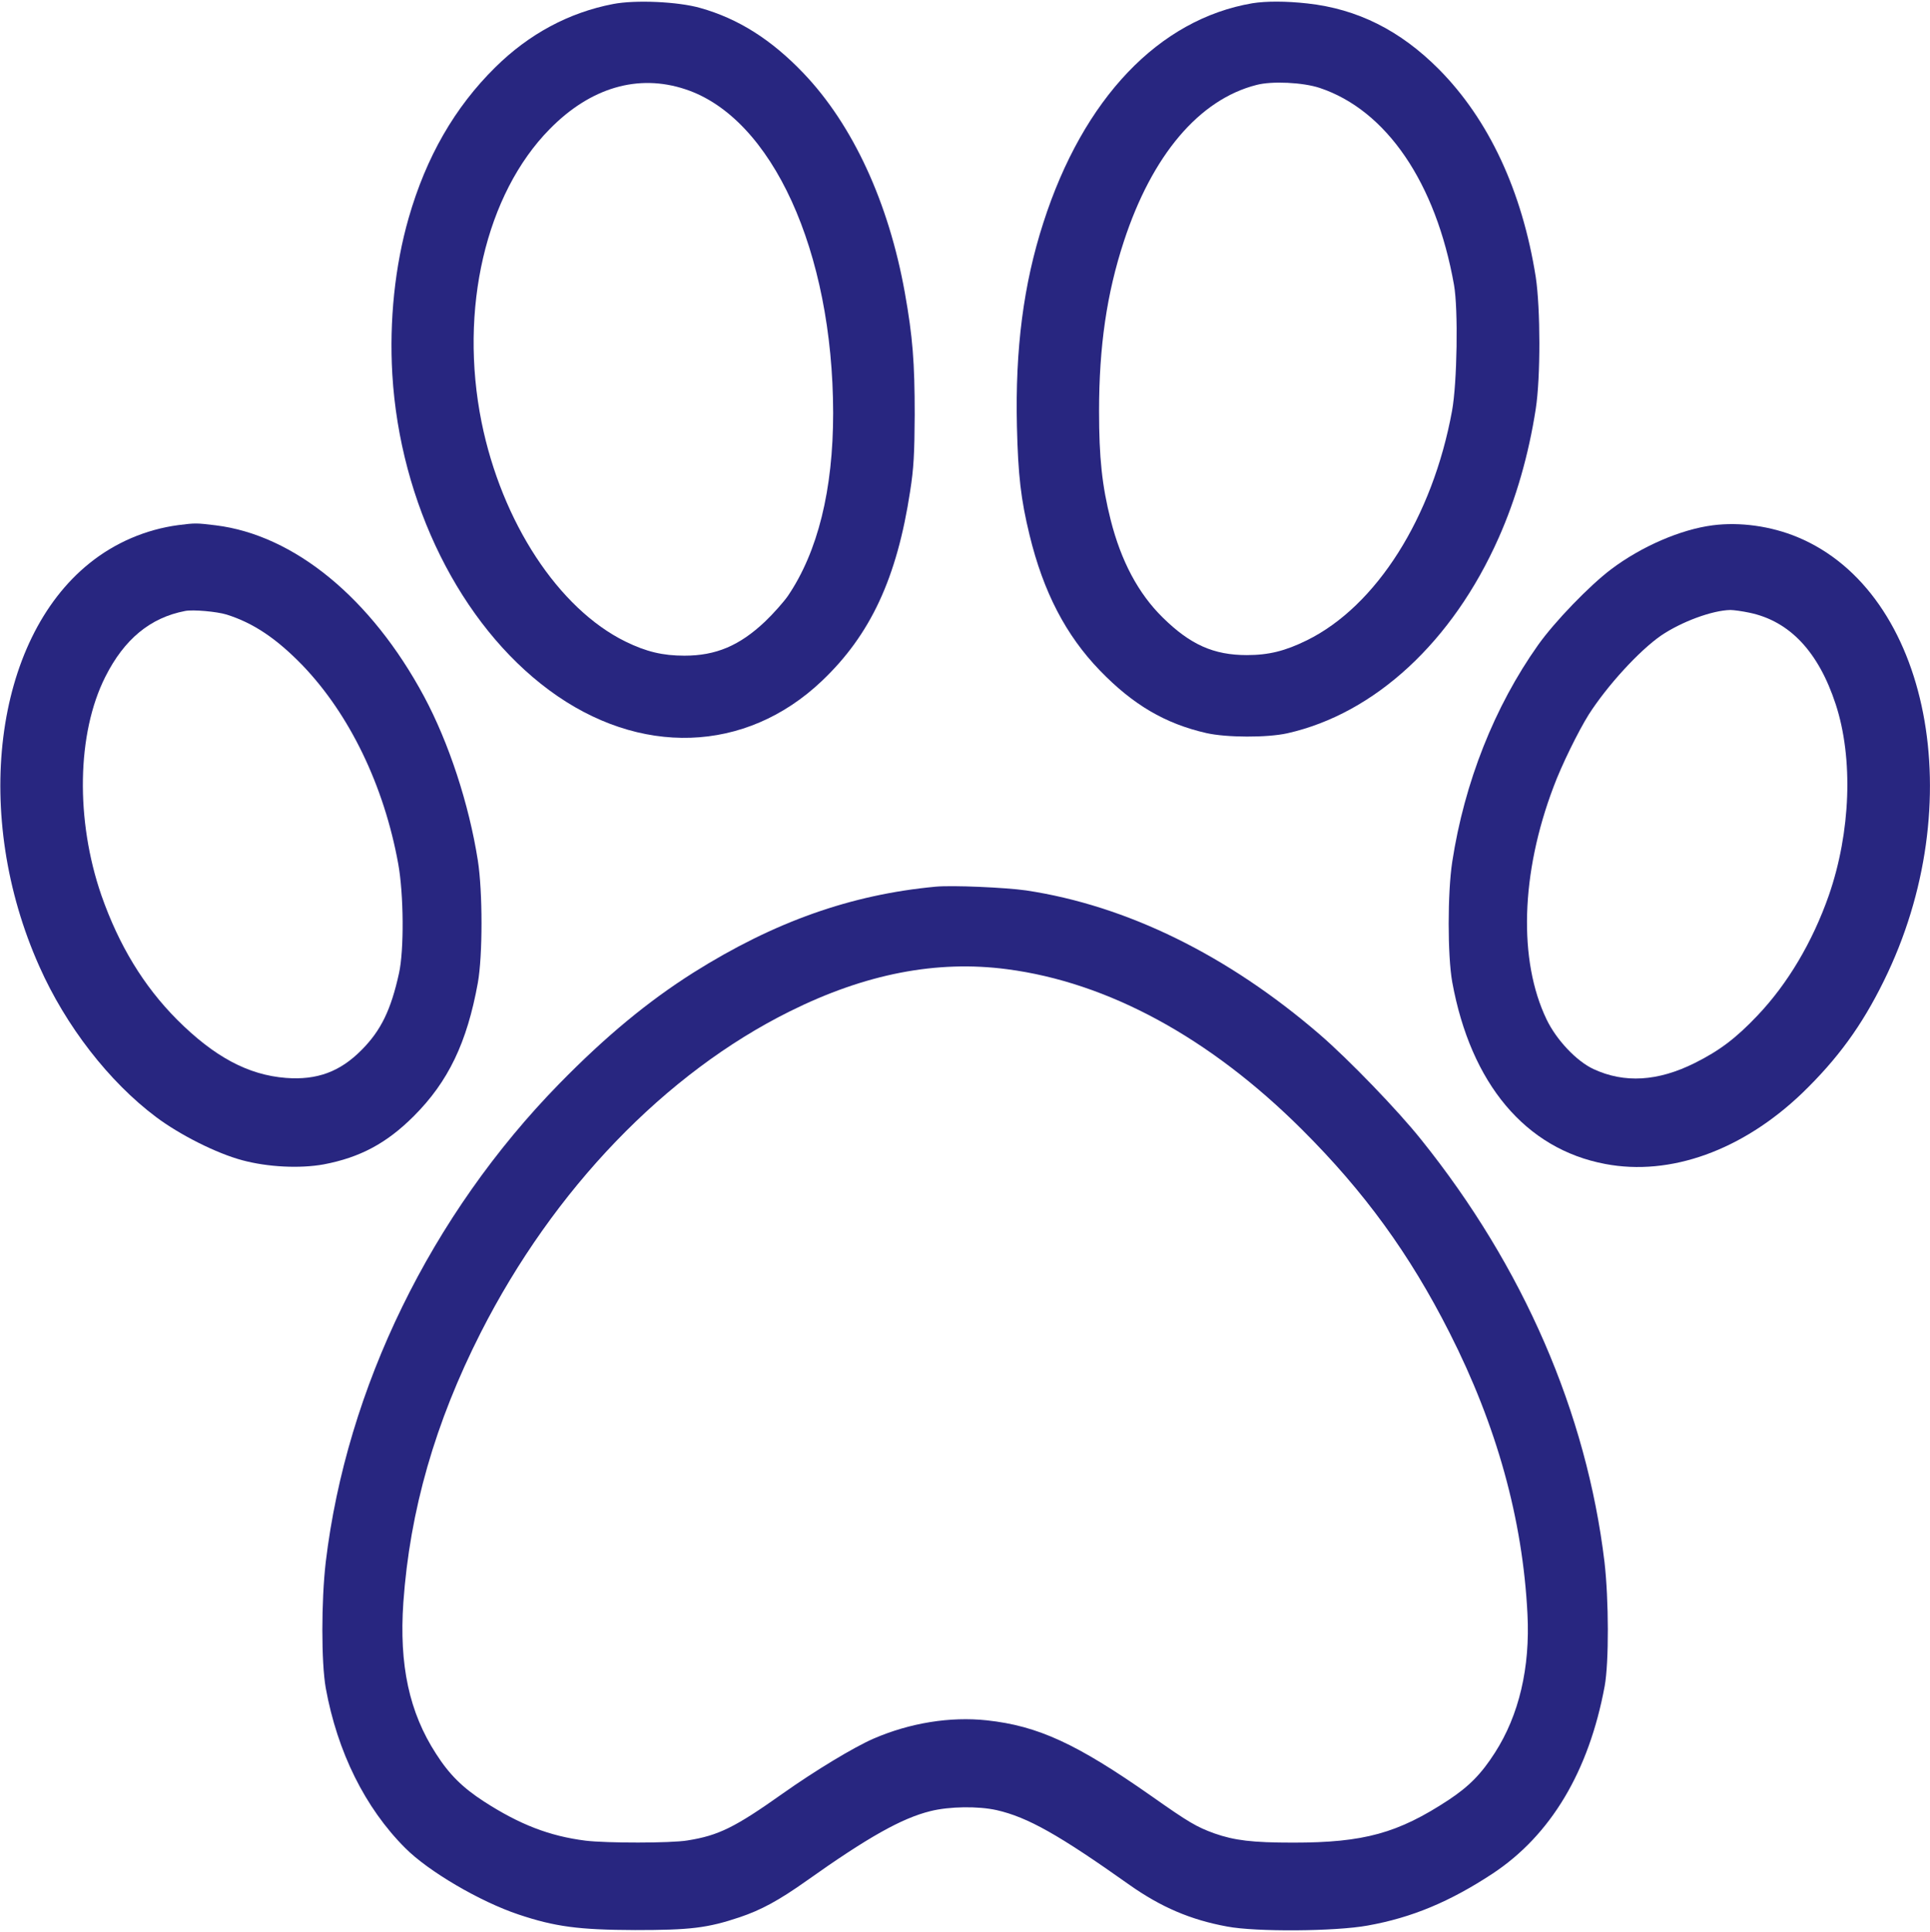<svg version="1.1" xmlns="http://www.w3.org/2000/svg" xmlns:xlink="http://www.w3.org/1999/xlink" width="980pt" height="981pt" viewBox="0,0,255.732,256"><g fill="#282680" fill-rule="nonzero" stroke="none" stroke-width="1" stroke-linecap="butt" stroke-linejoin="miter" stroke-miterlimit="10" stroke-dasharray="" stroke-dashoffset="0" font-family="none" font-weight="none" font-size="none" text-anchor="none" style="mix-blend-mode: normal"><g transform="translate(-0.008,-0.094) scale(0.261,0.261)"><g transform="translate(0,981) scale(0.1,-0.1)"><path d="M3113,9786c-224,-43 -427,-152 -598,-321c-206,-203 -351,-455 -440,-765c-70,-244 -99,-522 -83,-795c39,-652 346,-1270 796,-1603c458,-339 997,-321 1384,46c248,235 382,524 449,965c18,115 22,189 23,387c0,266 -10,396 -50,620c-82,458 -264,852 -514,1114c-163,171 -332,278 -525,332c-112,32 -328,42 -442,20zM3480,9353c440,-145 749,-823 750,-1644c0,-390 -78,-705 -230,-929c-21,-30 -73,-89 -116,-130c-129,-122 -249,-173 -409,-173c-110,0 -194,20 -300,72c-339,167 -627,605 -730,1114c-115,572 21,1158 346,1488c207,211 449,282 689,202z"></path><path d="M6359,9790c-475,-81 -859,-483 -1062,-1115c-101,-313 -143,-641 -134,-1033c6,-250 20,-371 64,-552c70,-289 184,-509 357,-688c168,-174 331,-270 541,-318c102,-23 308,-24 411,-1c444,100 839,465 1073,993c88,198 152,421 188,654c25,161 24,511 0,670c-69,436 -238,799 -492,1055c-196,197 -413,306 -668,334c-108,12 -209,12 -278,1zM6700,9360c339,-113 590,-481 682,-1000c22,-124 16,-498 -10,-640c-99,-541 -384,-991 -737,-1165c-110,-54 -193,-75 -305,-75c-168,0 -287,53 -427,191c-124,122 -211,286 -264,495c-44,174 -59,317 -59,552c0,329 39,598 126,863c143,437 382,720 673,794c79,21 237,13 321,-15z"></path><path d="M905,7140c-164,-22 -321,-89 -451,-194c-485,-390 -596,-1282 -254,-2047c134,-302 354,-586 593,-765c120,-90 306,-184 437,-219c130,-35 293,-43 414,-21c184,35 319,107 457,245c175,175 270,373 325,676c25,139 25,464 0,623c-45,286 -147,597 -273,832c-268,499 -659,820 -1058,869c-99,12 -103,12 -190,1zM1150,6686c137,-43 254,-122 386,-258c239,-249 414,-611 486,-1008c28,-155 30,-437 4,-555c-41,-187 -92,-292 -191,-391c-109,-110 -226,-153 -383,-141c-193,15 -365,108 -553,296c-170,171 -295,377 -384,631c-132,382 -125,823 20,1110c96,191 228,300 405,334c40,8 161,-3 210,-18z"></path><path d="M8695,7139c-162,-21 -361,-107 -515,-223c-110,-83 -287,-266 -372,-386c-220,-311 -373,-696 -435,-1100c-24,-157 -24,-476 0,-610c94,-516 372,-848 777,-924c330,-63 696,69 999,359c180,174 303,342 415,570c444,899 235,1974 -438,2254c-135,56 -292,78 -431,60zM8883,6695c204,-43 350,-199 437,-465c90,-275 76,-650 -35,-970c-83,-237 -209,-449 -362,-610c-109,-115 -192,-178 -318,-241c-188,-94 -358,-104 -515,-31c-86,40 -188,148 -238,252c-144,300 -131,742 35,1180c41,111 127,285 179,368c94,147 256,324 367,401c103,70 259,128 352,130c17,0 60,-6 98,-14z"></path><path d="M4750,5304c-429,-40 -819,-178 -1229,-436c-231,-146 -446,-324 -681,-564c-652,-667 -1080,-1545 -1186,-2429c-23,-199 -23,-510 0,-640c59,-325 200,-609 403,-812c118,-119 381,-273 576,-338c185,-62 306,-78 592,-79c278,0 366,10 530,65c110,37 200,86 341,186c310,220 482,317 628,353c96,24 242,26 336,5c158,-36 317,-126 675,-380c159,-112 309,-177 495,-211c146,-28 551,-25 714,5c224,40 417,121 633,263c296,195 490,520 570,953c22,121 21,439 -1,630c-91,758 -412,1499 -931,2145c-118,148 -367,406 -514,533c-467,403 -980,655 -1491,732c-105,15 -376,27 -460,19zM5113,4885c513,-67 1030,-348 1498,-815c315,-314 546,-631 748,-1030c240,-473 372,-948 396,-1430c14,-271 -43,-513 -165,-703c-69,-108 -131,-171 -235,-240c-257,-169 -430,-217 -789,-217c-209,0 -298,11 -401,47c-90,33 -127,54 -320,190c-378,265 -575,356 -835,384c-186,20 -390,-13 -575,-93c-99,-43 -296,-162 -460,-278c-244,-173 -327,-214 -485,-239c-83,-14 -411,-14 -517,-1c-183,23 -335,82 -516,199c-108,70 -176,137 -243,242c-136,210 -188,450 -166,769c33,466 161,913 393,1370c370,728 937,1317 1569,1631c384,191 746,261 1103,214z"></path></g></g></g></svg>